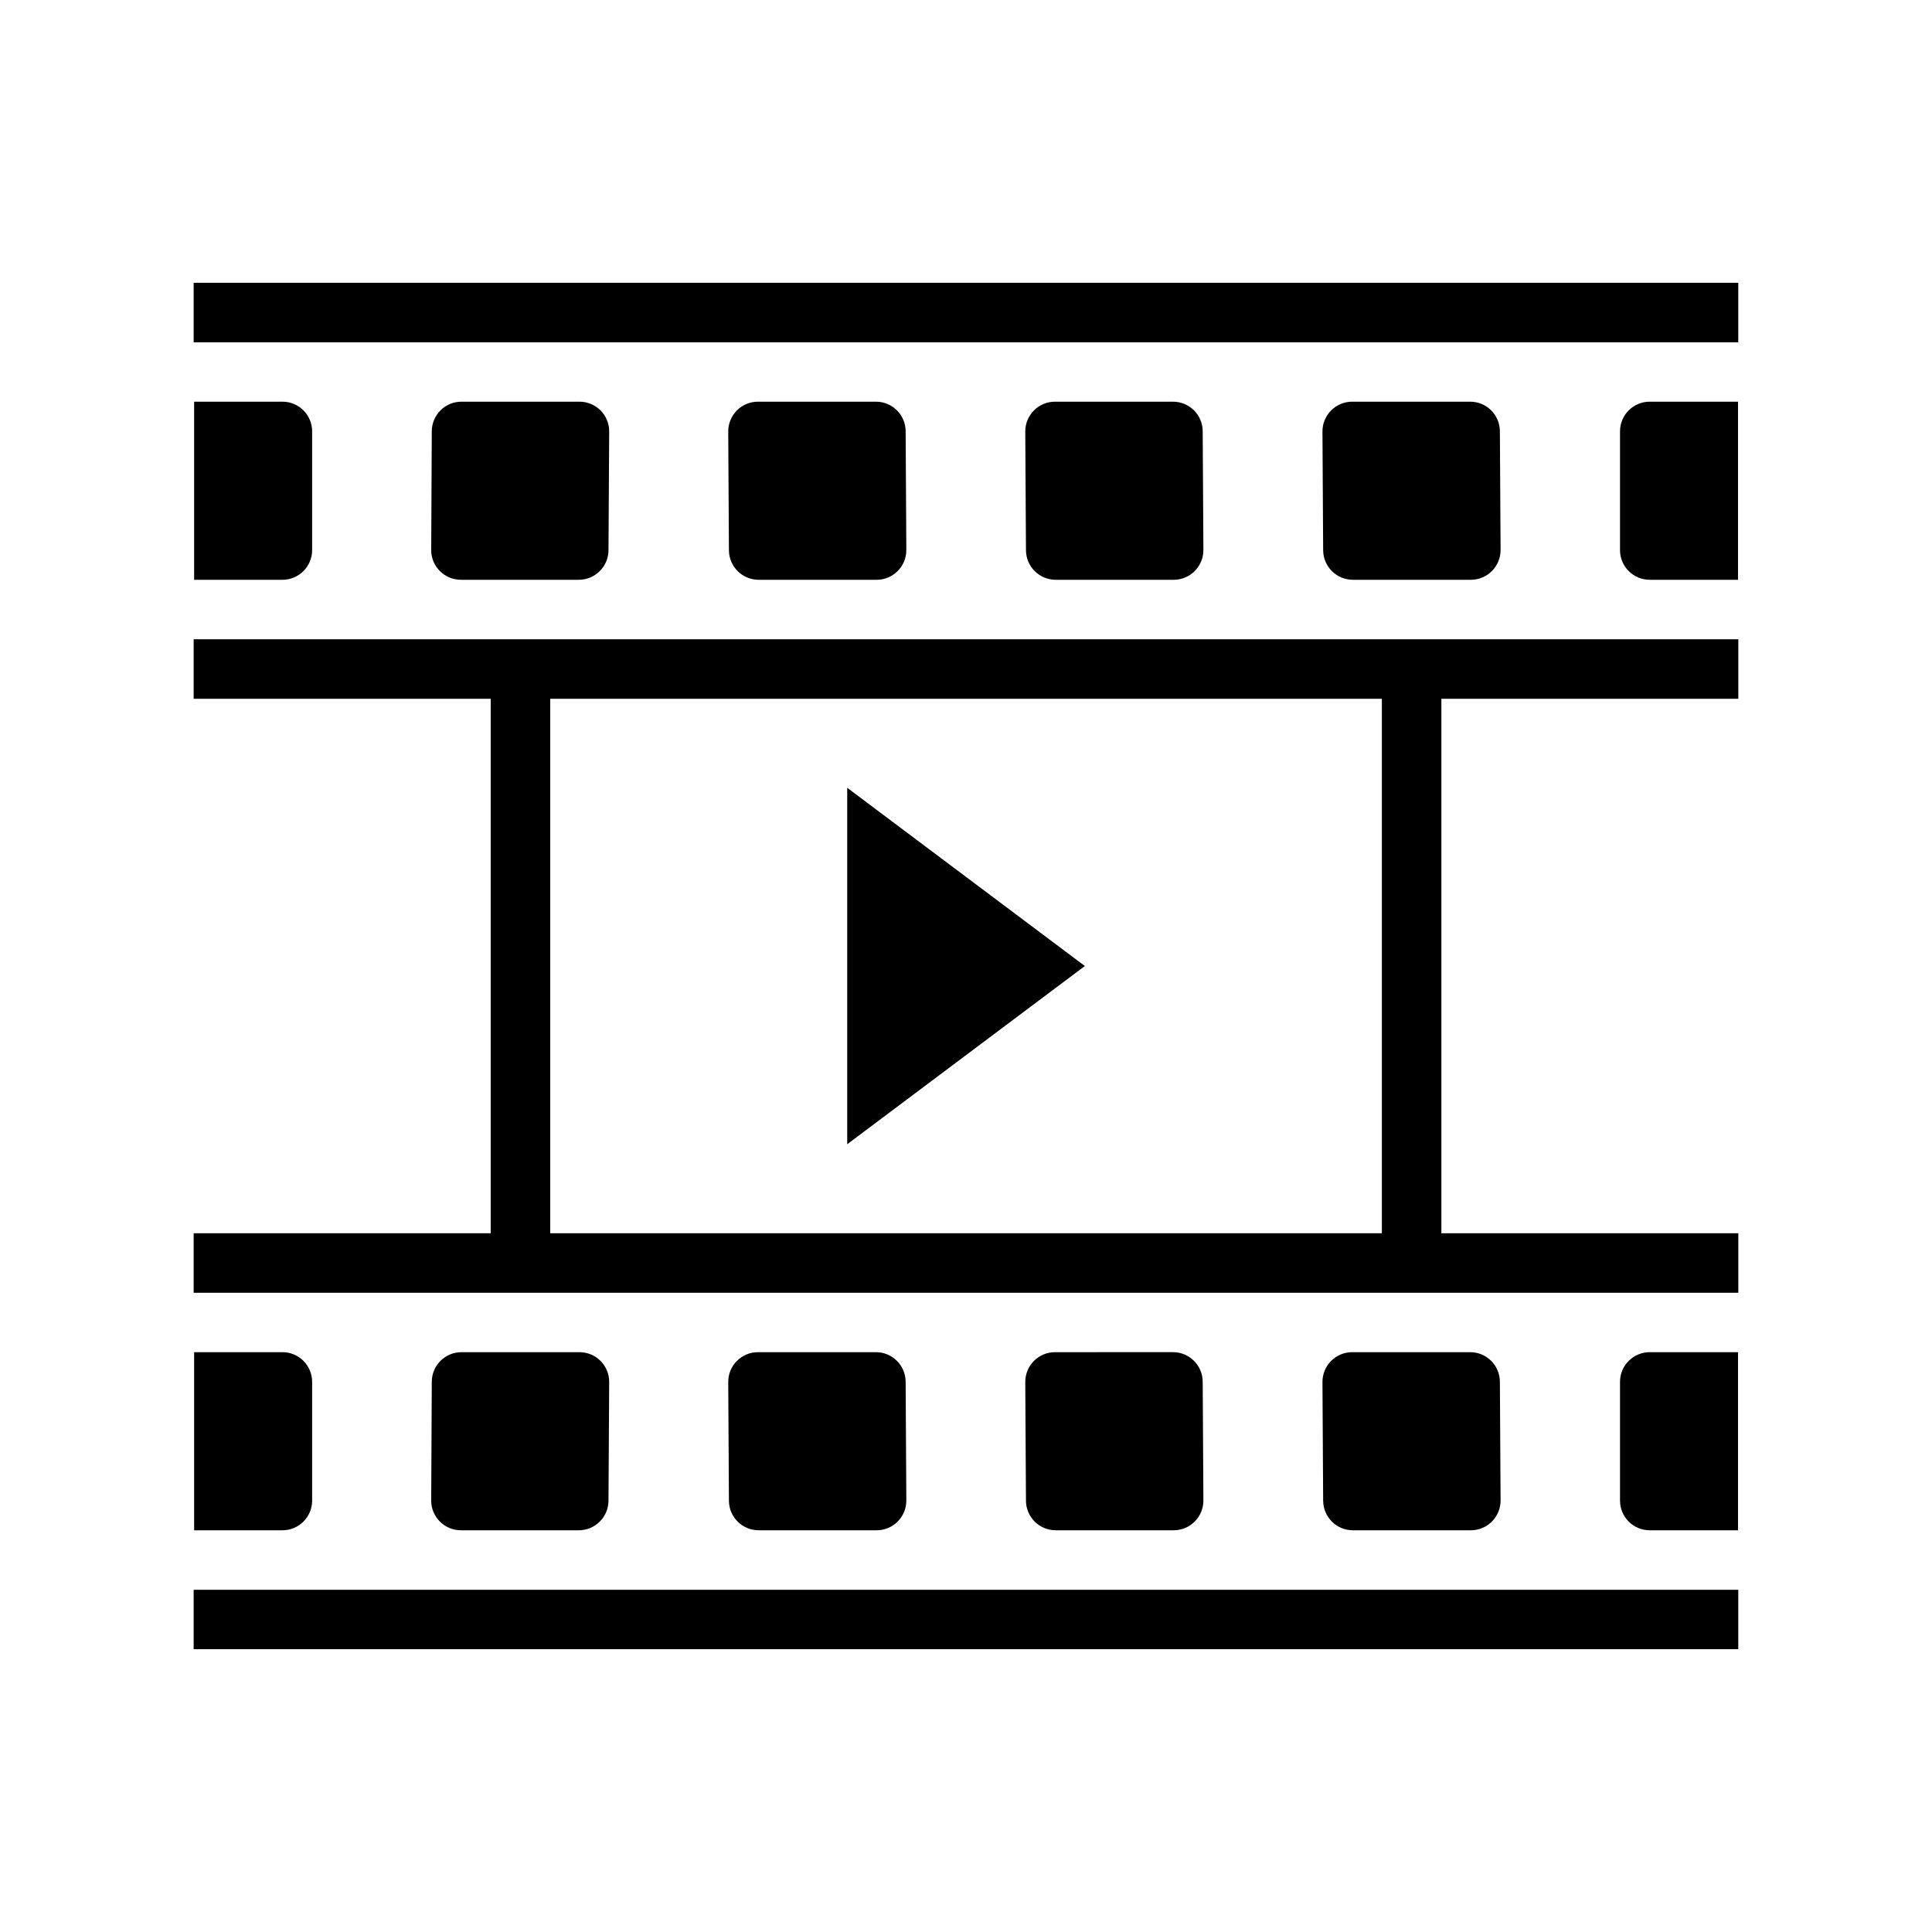 <?xml version="1.0" encoding="UTF-8"?>
<!-- Uploaded to: SVG Repo, www.svgrepo.com, Generator: SVG Repo Mixer Tools -->
<svg fill="#000000" width="800px" height="800px" version="1.1" viewBox="144 144 512 512" xmlns="http://www.w3.org/2000/svg">
 <g fill-rule="evenodd">
  <path d="m218.85 502.34c4.348 0 7.871 3.523 7.871 7.871v31.457c0 4.352-3.523 7.871-7.871 7.871h-23.402v-47.199z"/>
  <path d="m502.34 502.34c-2.094 0-4.102 0.832-5.578 2.316-1.477 1.48-2.305 3.492-2.297 5.586l0.184 31.488h0.004c0.035 4.32 3.547 7.809 7.871 7.809h31.273c2.094 0 4.098-0.832 5.574-2.316 1.48-1.484 2.305-3.492 2.297-5.586l-0.184-31.457c-0.02-4.336-3.539-7.84-7.871-7.84z"/>
  <path d="m581.19 502.34c-4.348 0-7.871 3.523-7.871 7.871v31.457c0 4.352 3.523 7.871 7.871 7.871h23.402v-47.199z"/>
  <path d="m423.58 502.34c-2.09 0-4.098 0.832-5.574 2.316-1.477 1.48-2.305 3.492-2.297 5.586l0.184 31.488c0.035 4.32 3.551 7.809 7.875 7.809h31.273c2.09 0 4.098-0.832 5.574-2.316 1.477-1.484 2.305-3.492 2.297-5.586l-0.184-31.457c-0.02-4.336-3.539-7.844-7.875-7.844z"/>
  <path d="m266.3 502.34c-4.336 0-7.856 3.504-7.871 7.84l-0.156 31.457h-0.004c-0.008 2.094 0.82 4.102 2.297 5.586 1.477 1.484 3.484 2.316 5.578 2.316h31.242c4.32 0 7.836-3.488 7.871-7.809l0.184-31.488c0.008-2.094-0.816-4.106-2.293-5.586-1.48-1.484-3.484-2.316-5.578-2.316z"/>
  <path d="m344.86 502.34c-2.094 0-4.102 0.832-5.578 2.316-1.477 1.48-2.301 3.492-2.293 5.586l0.184 31.488c0.035 4.32 3.551 7.809 7.871 7.809h31.273c2.094 0 4.102-0.832 5.578-2.316 1.477-1.484 2.301-3.492 2.293-5.586l-0.184-31.457c-0.016-4.336-3.535-7.84-7.871-7.84z"/>
  <path d="m195.32 218.94v15.773h409.34v-15.773z"/>
  <path d="m218.85 250.45c4.348 0 7.871 3.523 7.871 7.871v31.457c0 4.352-3.523 7.871-7.871 7.871h-23.402v-47.199z"/>
  <path d="m502.34 250.45c-2.094 0-4.102 0.836-5.578 2.316-1.477 1.484-2.305 3.492-2.297 5.586l0.184 31.488h0.004c0.035 4.324 3.547 7.809 7.871 7.809h31.273c2.094 0 4.098-0.832 5.574-2.316 1.48-1.48 2.305-3.492 2.297-5.586l-0.184-31.457c-0.02-4.336-3.539-7.84-7.871-7.84z"/>
  <path d="m581.19 250.45c-4.348 0-7.871 3.523-7.871 7.871v31.457c0 4.352 3.523 7.871 7.871 7.871h23.402v-47.199z"/>
  <path d="m423.58 250.45c-2.09 0-4.098 0.836-5.574 2.316-1.477 1.484-2.305 3.492-2.297 5.586l0.184 31.488c0.035 4.324 3.551 7.809 7.875 7.809h31.273c2.09 0 4.098-0.832 5.574-2.316 1.477-1.48 2.305-3.492 2.297-5.586l-0.184-31.457c-0.02-4.336-3.539-7.84-7.875-7.84z"/>
  <path d="m266.3 250.45c-4.336 0-7.856 3.504-7.871 7.84l-0.156 31.457h-0.004c-0.008 2.094 0.82 4.106 2.297 5.586 1.477 1.484 3.484 2.316 5.578 2.316h31.242c4.32 0 7.836-3.484 7.871-7.809l0.184-31.488c0.008-2.094-0.816-4.102-2.293-5.586-1.48-1.48-3.484-2.316-5.578-2.316z"/>
  <path d="m344.86 250.45c-2.094 0-4.102 0.836-5.578 2.316-1.477 1.484-2.301 3.492-2.293 5.586l0.184 31.488c0.035 4.324 3.551 7.809 7.871 7.809h31.273c2.094 0 4.102-0.832 5.578-2.316 1.477-1.48 2.301-3.492 2.293-5.586l-0.184-31.457c-0.016-4.336-3.535-7.84-7.871-7.84z"/>
  <path d="m195.32 565.31v15.742h409.34v-15.742z"/>
  <path d="m195.32 313.41v15.773h78.723v141.64h-78.723v15.773h409.35v-15.773h-78.691v-141.64h78.691v-15.773zm94.496 15.773h220.39v141.64h-220.39z"/>
  <path d="m368.52 352.77v94.465l62.977-47.23z"/>
 </g>
</svg>